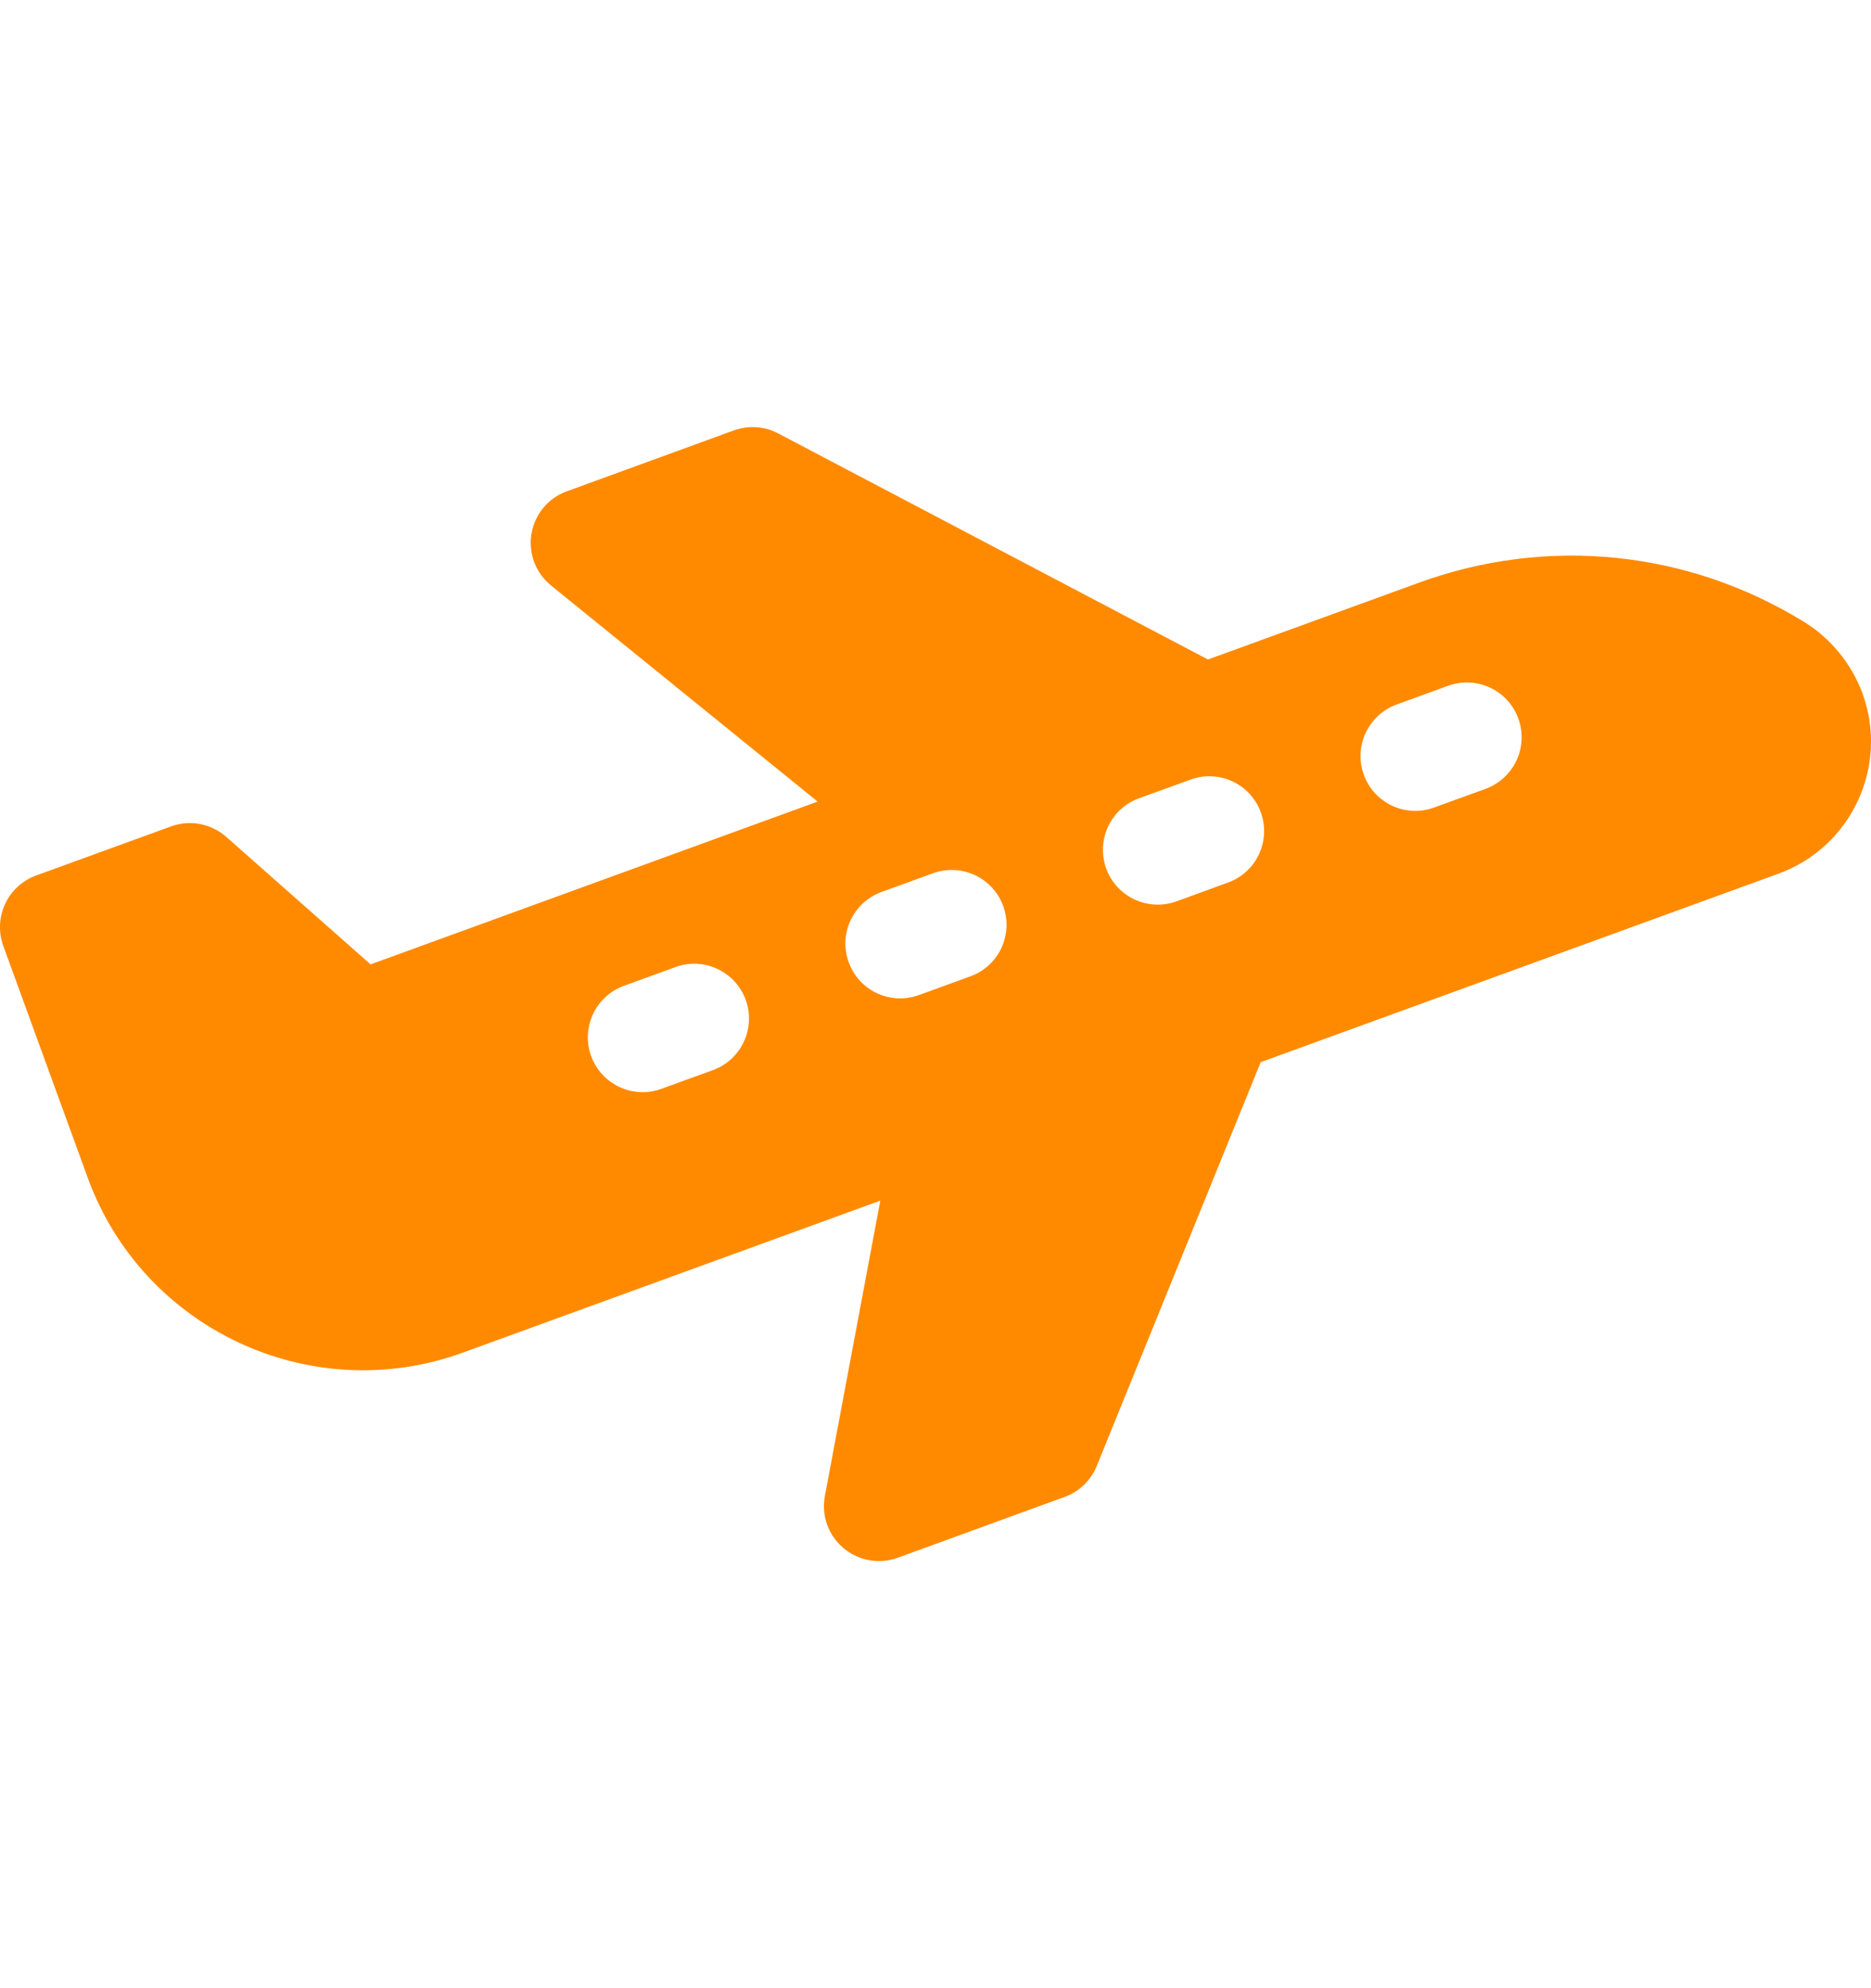 <svg width="16" height="17" viewBox="0 0 16 17" fill="none" xmlns="http://www.w3.org/2000/svg">
<g clip-path="url(#clip0_256_98193)">
<path d="M15.928 5.931C15.835 5.678 15.659 5.461 15.43 5.319C14.435 4.705 13.234 4.582 12.135 4.982L10.33 5.639L6.655 3.706C6.538 3.644 6.401 3.635 6.276 3.68L4.847 4.201C4.688 4.258 4.573 4.397 4.545 4.564C4.517 4.731 4.581 4.9 4.712 5.006L6.992 6.854L3.169 8.246L1.934 7.155C1.805 7.042 1.625 7.007 1.463 7.066L0.309 7.486C0.065 7.575 -0.06 7.844 0.028 8.088L0.75 10.07C1.222 11.367 2.661 12.037 3.957 11.566L7.528 10.266L7.054 12.792C7.023 12.958 7.083 13.127 7.212 13.236C7.34 13.345 7.517 13.377 7.676 13.32L9.105 12.799C9.23 12.754 9.329 12.658 9.379 12.535L10.781 9.082L15.21 7.47C15.832 7.243 16.154 6.553 15.928 5.931ZM6.097 9.15L5.656 9.31C5.413 9.399 5.144 9.273 5.055 9.03C4.967 8.787 5.092 8.518 5.336 8.429L5.776 8.269C6.019 8.18 6.288 8.306 6.377 8.549C6.465 8.792 6.34 9.061 6.097 9.15ZM8.299 8.348L7.859 8.508C7.615 8.597 7.346 8.472 7.258 8.228C7.169 7.985 7.295 7.716 7.538 7.627L7.978 7.467C8.222 7.379 8.491 7.504 8.579 7.747C8.668 7.991 8.542 8.26 8.299 8.348ZM10.502 7.546L10.061 7.707C9.818 7.795 9.549 7.67 9.46 7.427C9.372 7.183 9.497 6.914 9.74 6.826L10.181 6.666C10.424 6.577 10.693 6.702 10.782 6.946C10.87 7.189 10.745 7.458 10.502 7.546ZM12.704 6.745L12.263 6.905C12.02 6.994 11.751 6.868 11.663 6.625C11.574 6.382 11.7 6.113 11.943 6.024L12.383 5.864C12.627 5.775 12.896 5.901 12.984 6.144C13.073 6.387 12.947 6.656 12.704 6.745Z" fill="#ff8a00"/>
</g>
<defs>
<clipPath id="clip0_256_98193">
<rect width="16" height="16" fill="white" transform="translate(0 0.5)"/>
</clipPath>
</defs>
</svg>

